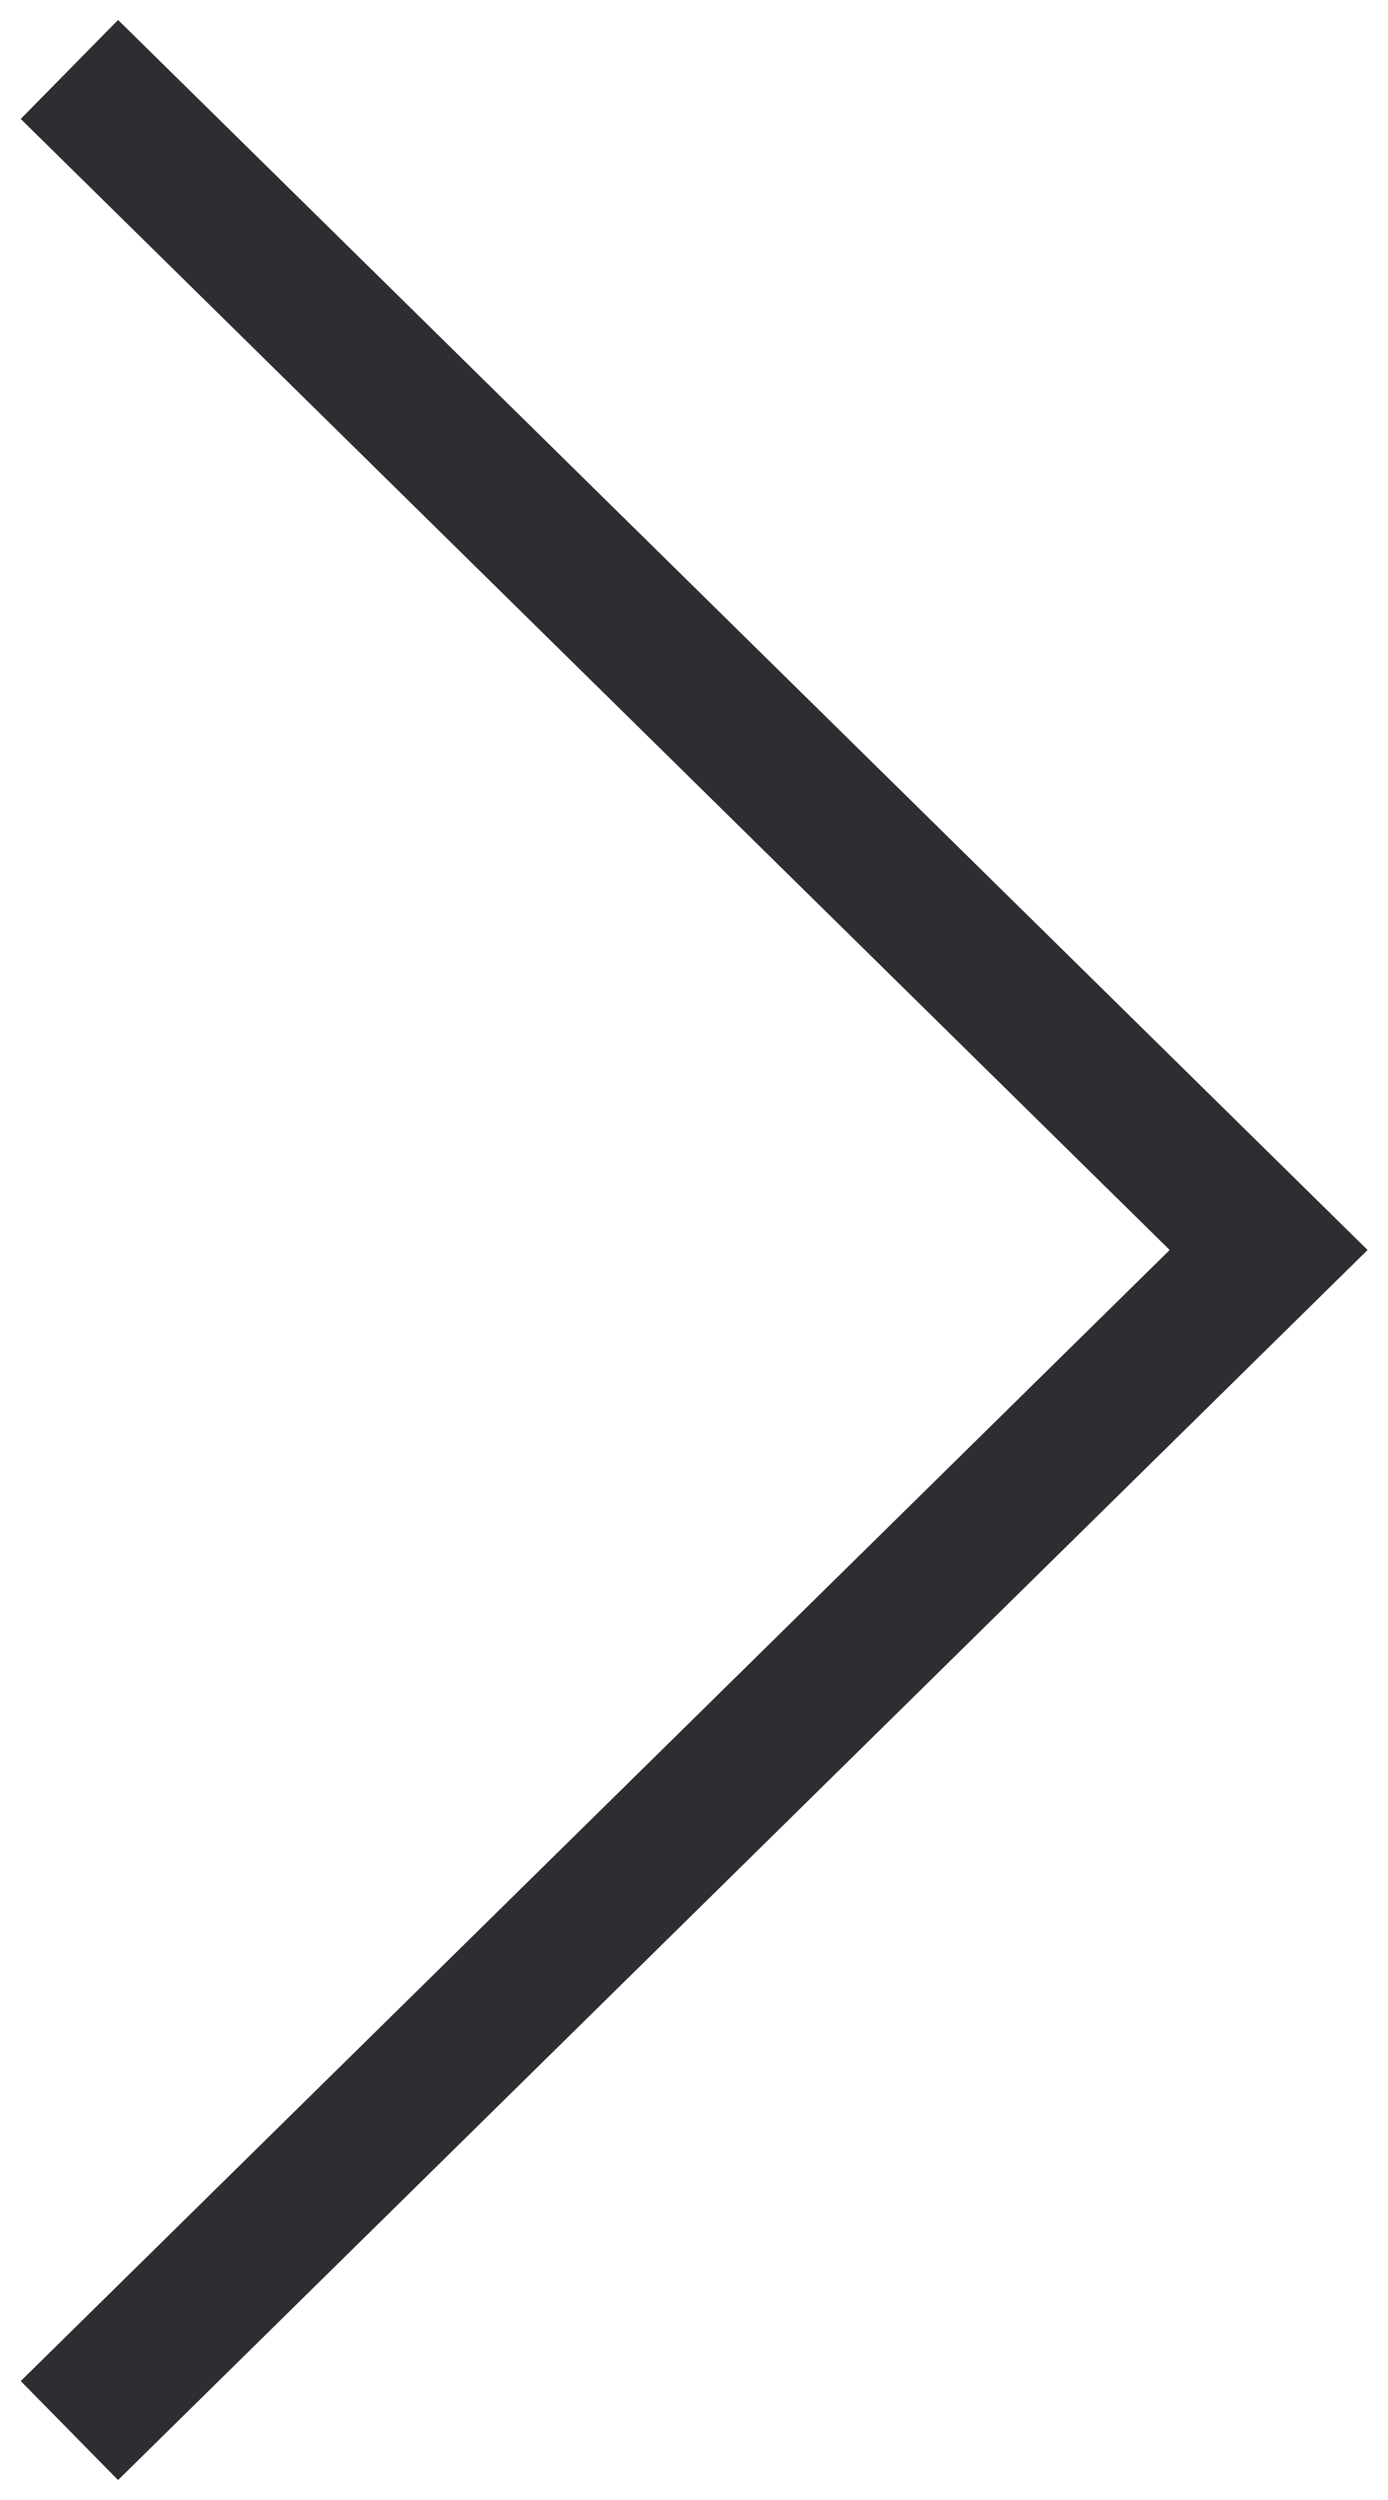 <?xml version="1.0" encoding="UTF-8"?> <svg xmlns="http://www.w3.org/2000/svg" width="20" height="36" viewBox="0 0 20 36" fill="none"> <path d="M1 1L18.28 18L1 35" stroke="#2D2E31" stroke-width="2"></path> </svg> 